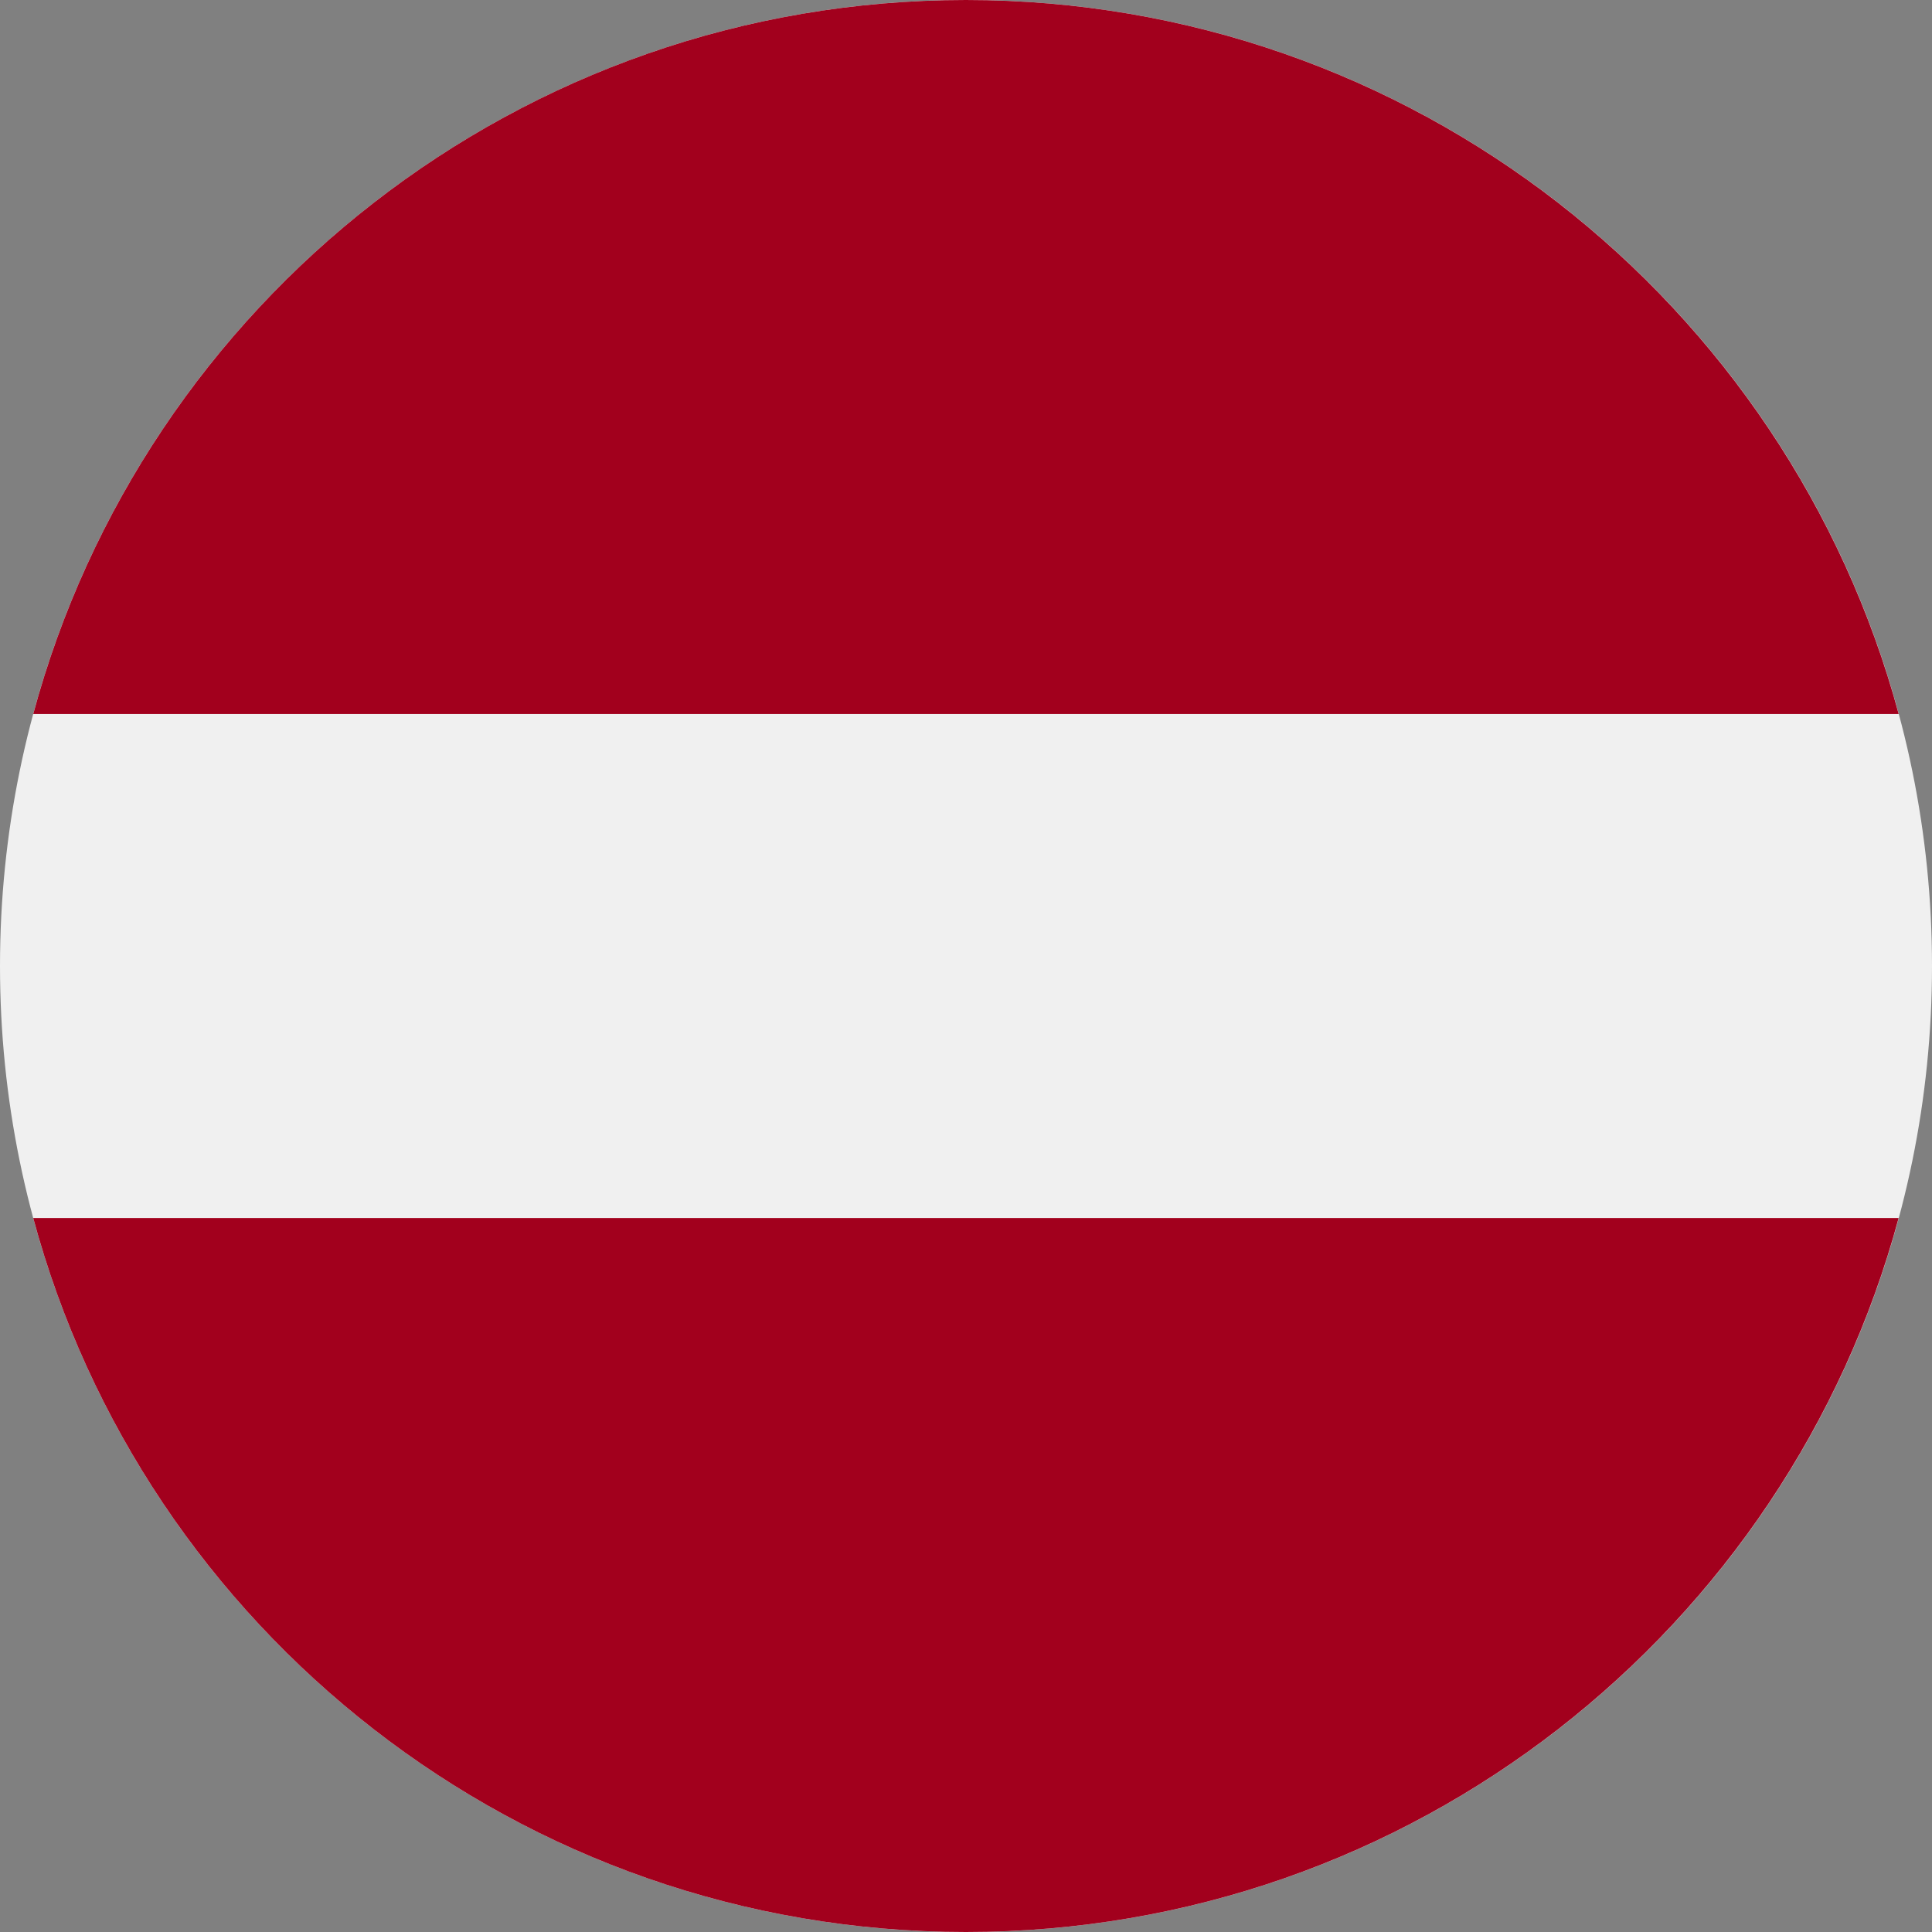 <svg width="40" height="40" viewBox="0 0 40 40" fill="none" xmlns="http://www.w3.org/2000/svg">
<rect x="0" y="0" width="40" height="40" fill="#808080" stroke="none"/>
<g clip-path="url(#clip0_1450_7857)">
<path d="M20 40C31.046 40 40 31.046 40 20C40 8.954 31.046 0 20 0C8.954 0 0 8.954 0 20C0 31.046 8.954 40 20 40Z" fill="#F0F0F0"/>
<path d="M19.998 0C10.758 0 2.982 6.267 0.688 14.783H39.31C37.014 6.267 29.239 0 19.998 0Z" fill="#A2001D"/>
<path d="M19.998 40C29.239 40 37.014 33.733 39.309 25.218H0.688C2.982 33.733 10.758 40 19.998 40Z" fill="#A2001D"/>
</g>
<defs>
<clipPath id="clip0_1450_7857">
<rect width="40" height="40" fill="white"/>
</clipPath>
</defs>
</svg>
